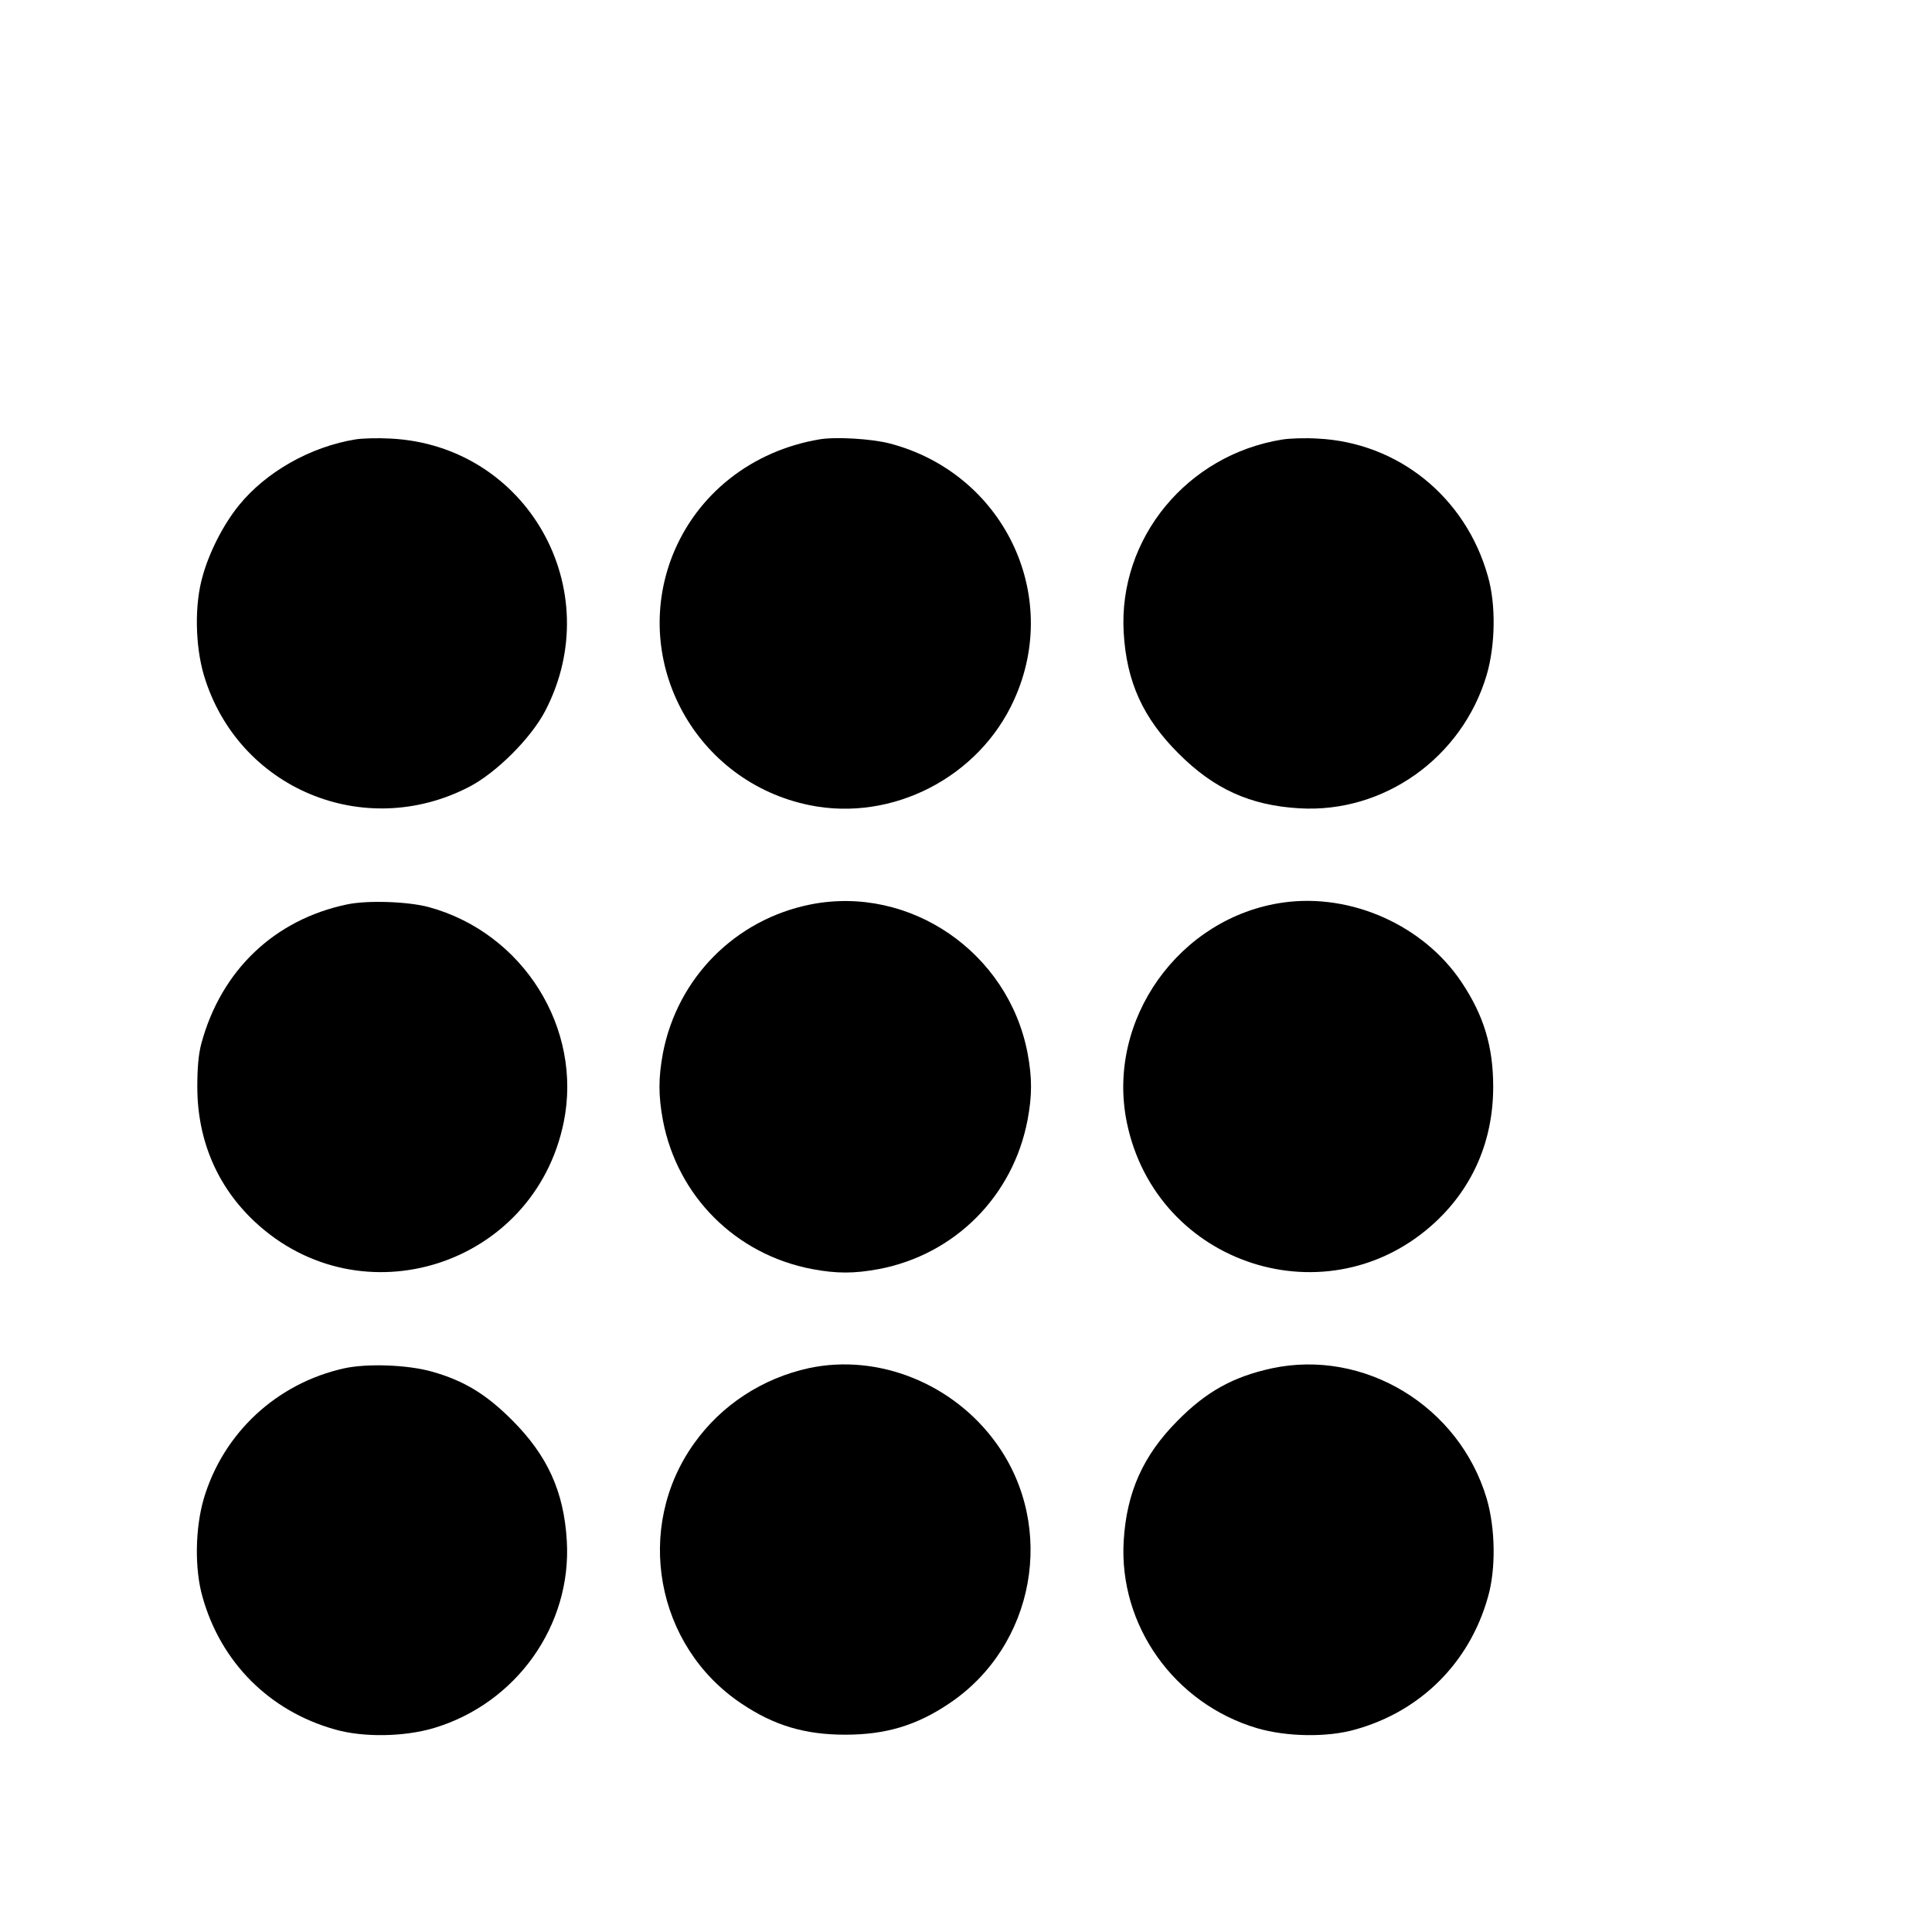 <?xml version="1.0" standalone="no"?>
<!DOCTYPE svg PUBLIC "-//W3C//DTD SVG 20010904//EN"
 "http://www.w3.org/TR/2001/REC-SVG-20010904/DTD/svg10.dtd">
<svg version="1.0" xmlns="http://www.w3.org/2000/svg"
 width="16pt" height="16pt" viewBox="0 0 16 16"
 preserveAspectRatio="xMidYMid meet">
<g transform="translate(0,16) scale(0.002,-0.002)"
fill="#000000" stroke="none">
<path d="M1475 6181 c-189 -30 -374 -135 -487 -275 -63 -78 -122 -193 -149
-292 -34 -117 -31 -286 5 -409 140 -470 664 -690 1101 -462 112 59 253 200
312 312 263 504 -75 1101 -640 1129 -51 3 -115 1 -142 -3z"/>
<path d="M3395 6181 c-282 -47 -510 -227 -611 -483 -173 -442 98 -936 568
-1032 342 -70 702 115 847 436 199 437 -46 940 -516 1062 -74 19 -220 28 -288
17z"/>
<path d="M5310 6180 c-395 -63 -680 -410 -657 -800 12 -204 80 -353 227 -500
147 -147 296 -215 500 -227 350 -21 674 209 776 552 36 123 39 292 5 409 -92
328 -372 554 -706 570 -49 3 -115 1 -145 -4z"/>
<path d="M1437 4255 c-301 -63 -521 -273 -603 -575 -12 -44 -17 -101 -17 -180
0 -220 82 -413 238 -559 441 -412 1157 -182 1279 411 80 390 -168 786 -559
892 -85 23 -254 29 -338 11z"/>
<path d="M3357 4255 c-312 -62 -552 -304 -612 -616 -19 -103 -19 -175 0 -278
60 -315 302 -556 618 -616 101 -19 174 -19 276 0 315 60 556 302 616 618 19
101 19 174 0 276 -80 418 -487 697 -898 616z"/>
<path d="M5315 4263 c-432 -60 -736 -487 -649 -911 122 -593 838 -823 1279
-411 156 146 238 339 238 559 0 167 -39 295 -131 433 -157 235 -456 369 -737
330z"/>
<path d="M1425 2334 c-279 -62 -500 -267 -581 -539 -36 -123 -39 -292 -5 -409
76 -270 277 -471 547 -547 117 -34 286 -31 409 5 343 102 573 426 552 776 -12
204 -80 353 -227 500 -107 107 -199 163 -330 200 -101 29 -270 35 -365 14z"/>
<path d="M3350 2335 c-193 -42 -363 -153 -476 -312 -249 -348 -160 -839 196
-1077 135 -91 263 -129 430 -129 167 0 295 38 430 129 356 238 445 731 196
1077 -178 248 -489 373 -776 312z"/>
<path d="M5266 2334 c-160 -35 -271 -96 -391 -218 -142 -143 -210 -296 -222
-496 -21 -350 209 -674 552 -776 123 -36 292 -39 409 -5 270 76 471 277 547
547 34 117 31 286 -5 409 -114 383 -507 621 -890 539z"/>
</g>
</svg>
